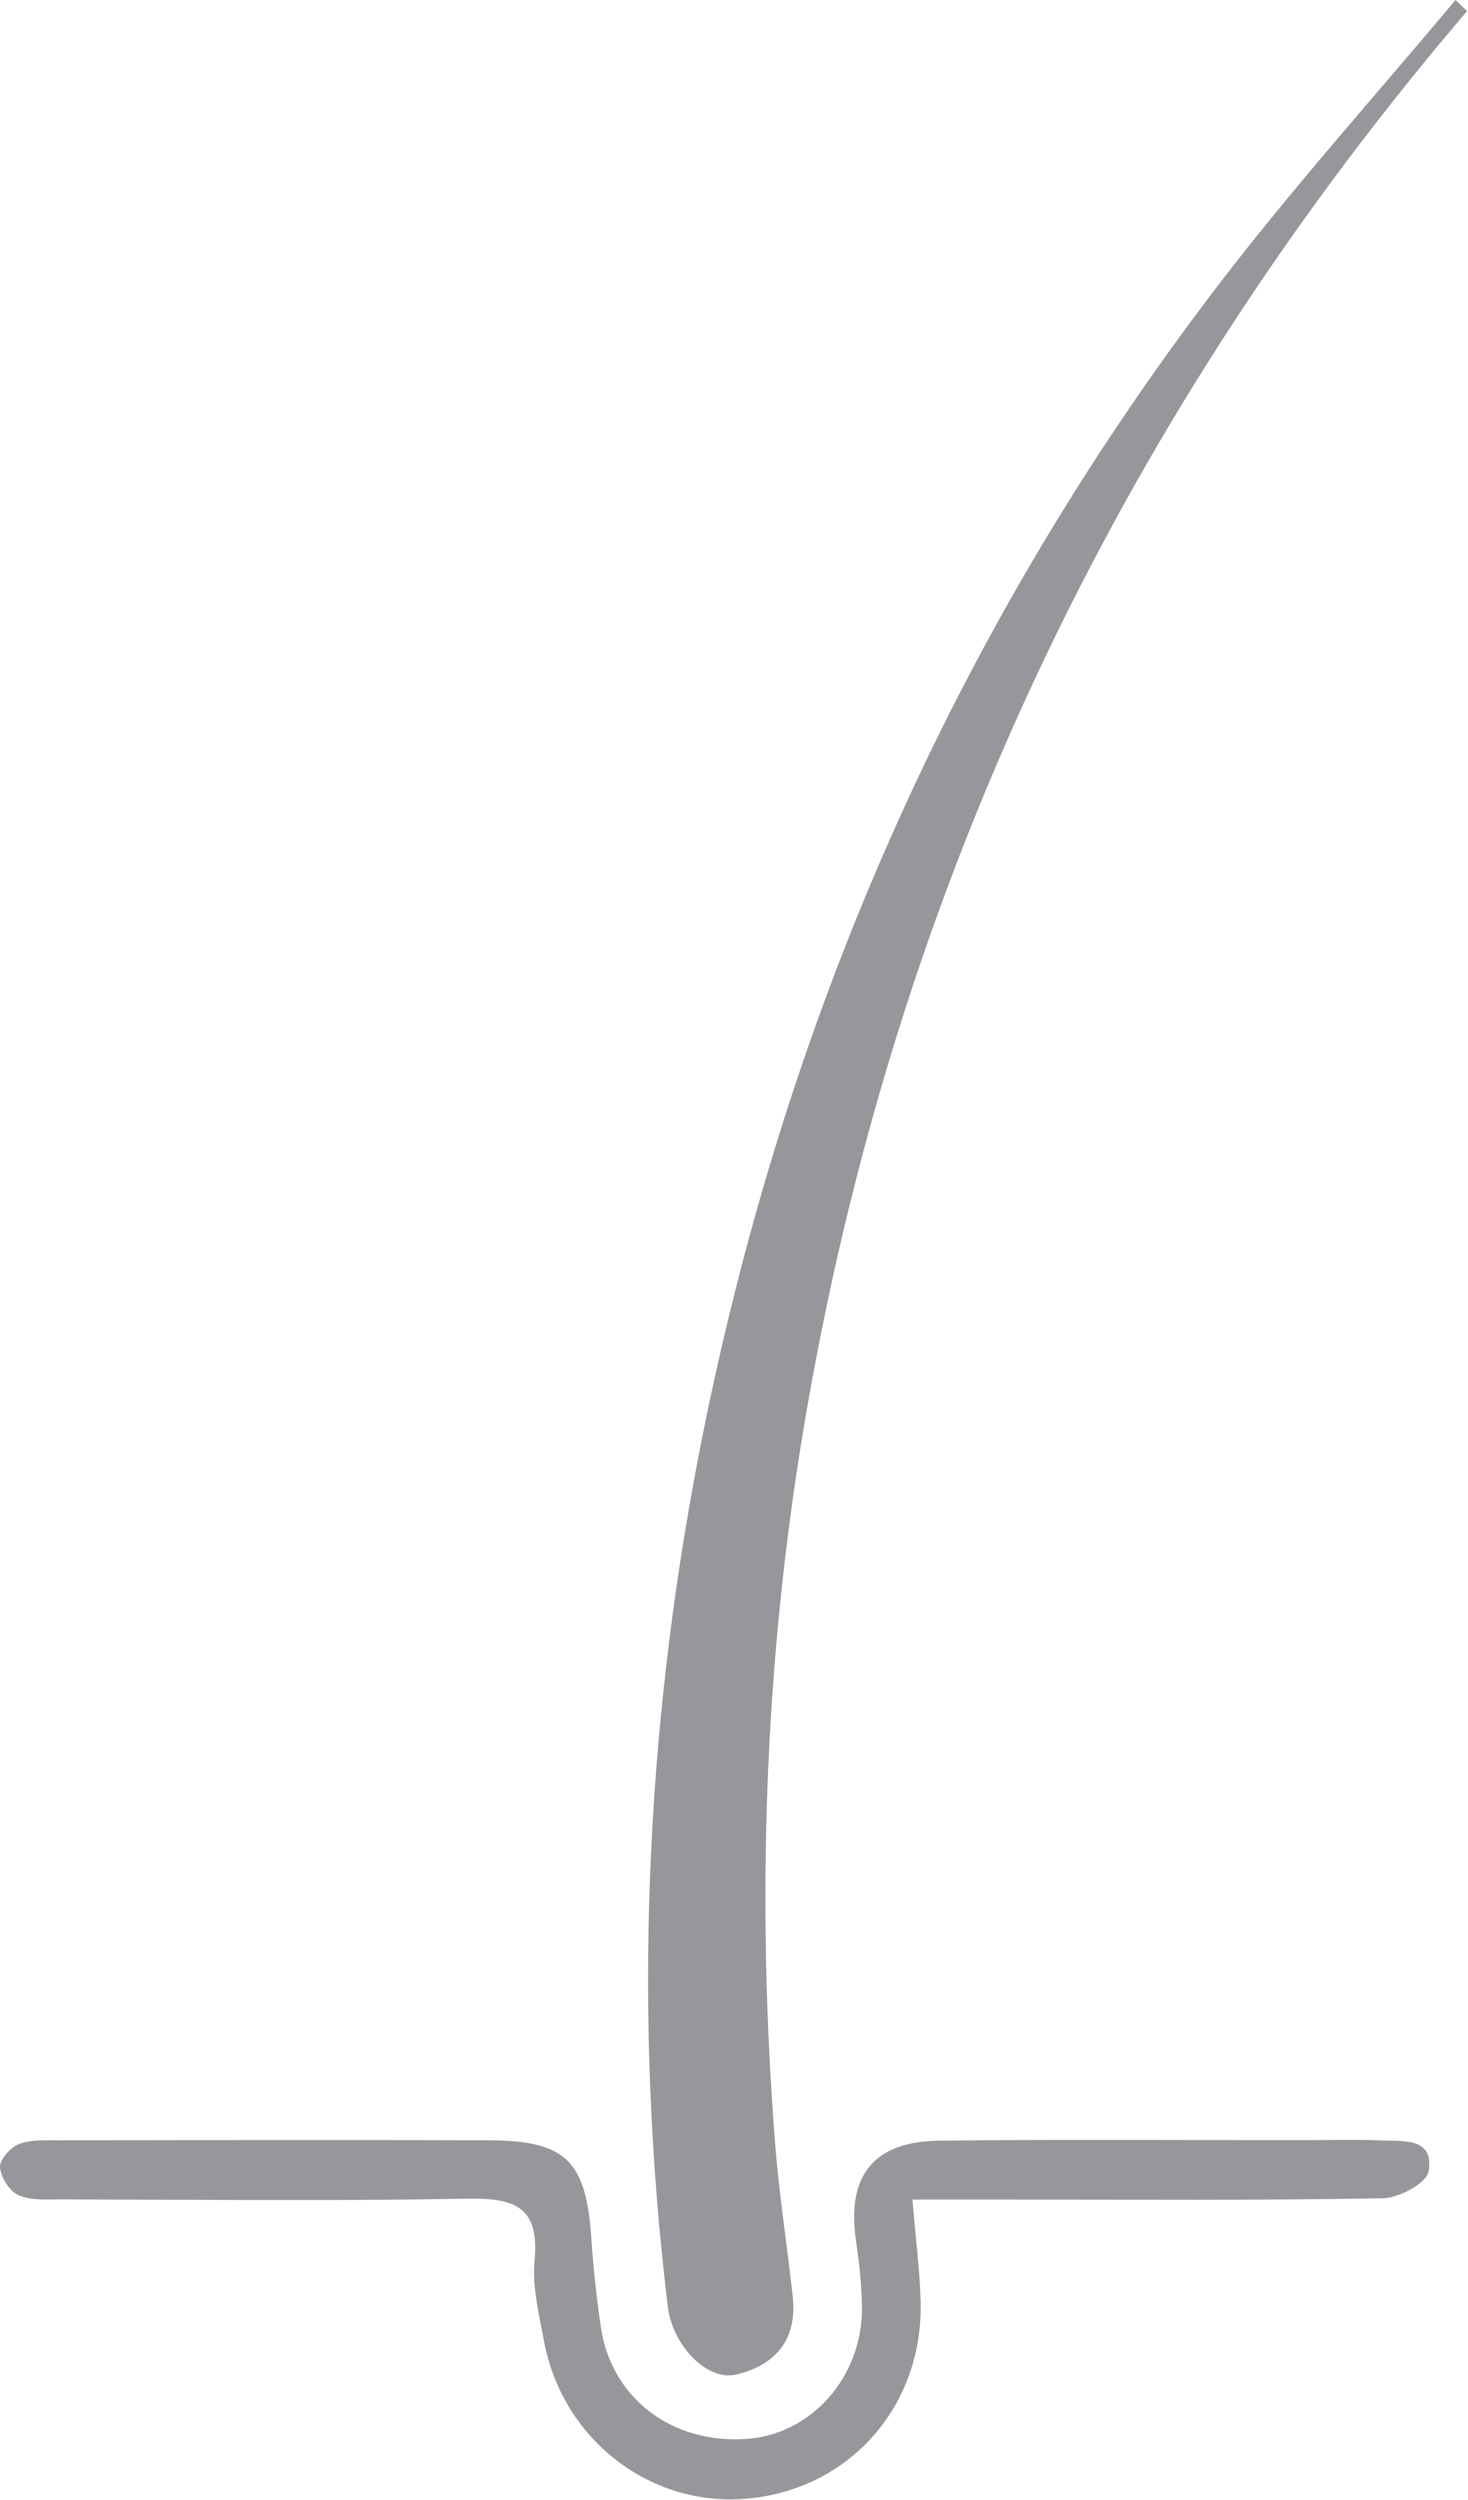 <?xml version="1.0" encoding="UTF-8" standalone="no"?>
<!DOCTYPE svg PUBLIC "-//W3C//DTD SVG 1.1//EN" "http://www.w3.org/Graphics/SVG/1.1/DTD/svg11.dtd">
<svg width="100%" height="100%" viewBox="0 0 483 822" version="1.1" xmlns="http://www.w3.org/2000/svg" xmlns:xlink="http://www.w3.org/1999/xlink" xml:space="preserve" xmlns:serif="http://www.serif.com/" style="fill-rule:evenodd;clip-rule:evenodd;stroke-linejoin:round;stroke-miterlimit:2;">
    <g transform="matrix(1,0,0,1,-1072.49,-292.506)">
        <g transform="matrix(1,0,0,1,1909.09,961.641)">
            <g transform="matrix(25.027,0,0,25.027,-353.912,110.281)">
                <path d="M0,-30.997C-2.204,-28.416 -4.061,-25.609 -5.527,-22.548C-7.079,-19.312 -8.129,-15.919 -8.721,-12.381C-9.243,-9.26 -9.342,-6.122 -9.096,-2.971C-9.043,-2.298 -8.936,-1.629 -8.864,-0.957C-8.805,-0.399 -9.1,-0.063 -9.609,0.056C-9.995,0.146 -10.446,-0.332 -10.507,-0.833C-10.963,-4.599 -10.814,-8.352 -10.093,-12.065C-9.001,-17.682 -6.771,-22.816 -3.29,-27.372C-2.298,-28.671 -1.201,-29.889 -0.152,-31.143L0,-30.997Z" style="fill:rgb(150,150,155);fill-rule:nonzero;"/>
            </g>
            <g transform="matrix(25.027,0,0,25.027,-536.384,135.37)">
                <path d="M0,-3.246C0.044,-2.715 0.096,-2.316 0.107,-1.916C0.147,-0.549 -0.804,0.543 -2.141,0.681C-3.423,0.813 -4.597,-0.077 -4.843,-1.382C-4.909,-1.735 -5.001,-2.1 -4.968,-2.45C-4.898,-3.175 -5.259,-3.268 -5.867,-3.257C-7.642,-3.225 -9.417,-3.245 -11.191,-3.248C-11.381,-3.248 -11.588,-3.231 -11.752,-3.303C-11.869,-3.354 -11.983,-3.535 -11.995,-3.667C-12.004,-3.765 -11.865,-3.925 -11.756,-3.971C-11.608,-4.032 -11.426,-4.024 -11.258,-4.024C-9.356,-4.027 -7.455,-4.031 -5.553,-4.024C-4.558,-4.02 -4.291,-3.75 -4.223,-2.75C-4.195,-2.35 -4.154,-1.95 -4.094,-1.554C-3.95,-0.627 -3.154,-0.031 -2.175,-0.101C-1.325,-0.163 -0.655,-0.919 -0.664,-1.829C-0.667,-2.123 -0.7,-2.419 -0.743,-2.711C-0.866,-3.554 -0.514,-4.009 0.347,-4.019C1.931,-4.038 3.516,-4.026 5.101,-4.026C5.46,-4.026 5.819,-4.037 6.178,-4.022C6.461,-4.01 6.862,-4.059 6.785,-3.616C6.759,-3.462 6.399,-3.267 6.189,-3.263C4.562,-3.233 2.936,-3.246 1.309,-3.246L0,-3.246Z" style="fill:rgb(150,150,155);fill-rule:nonzero;"/>
            </g>
        </g>
    </g>
</svg>
